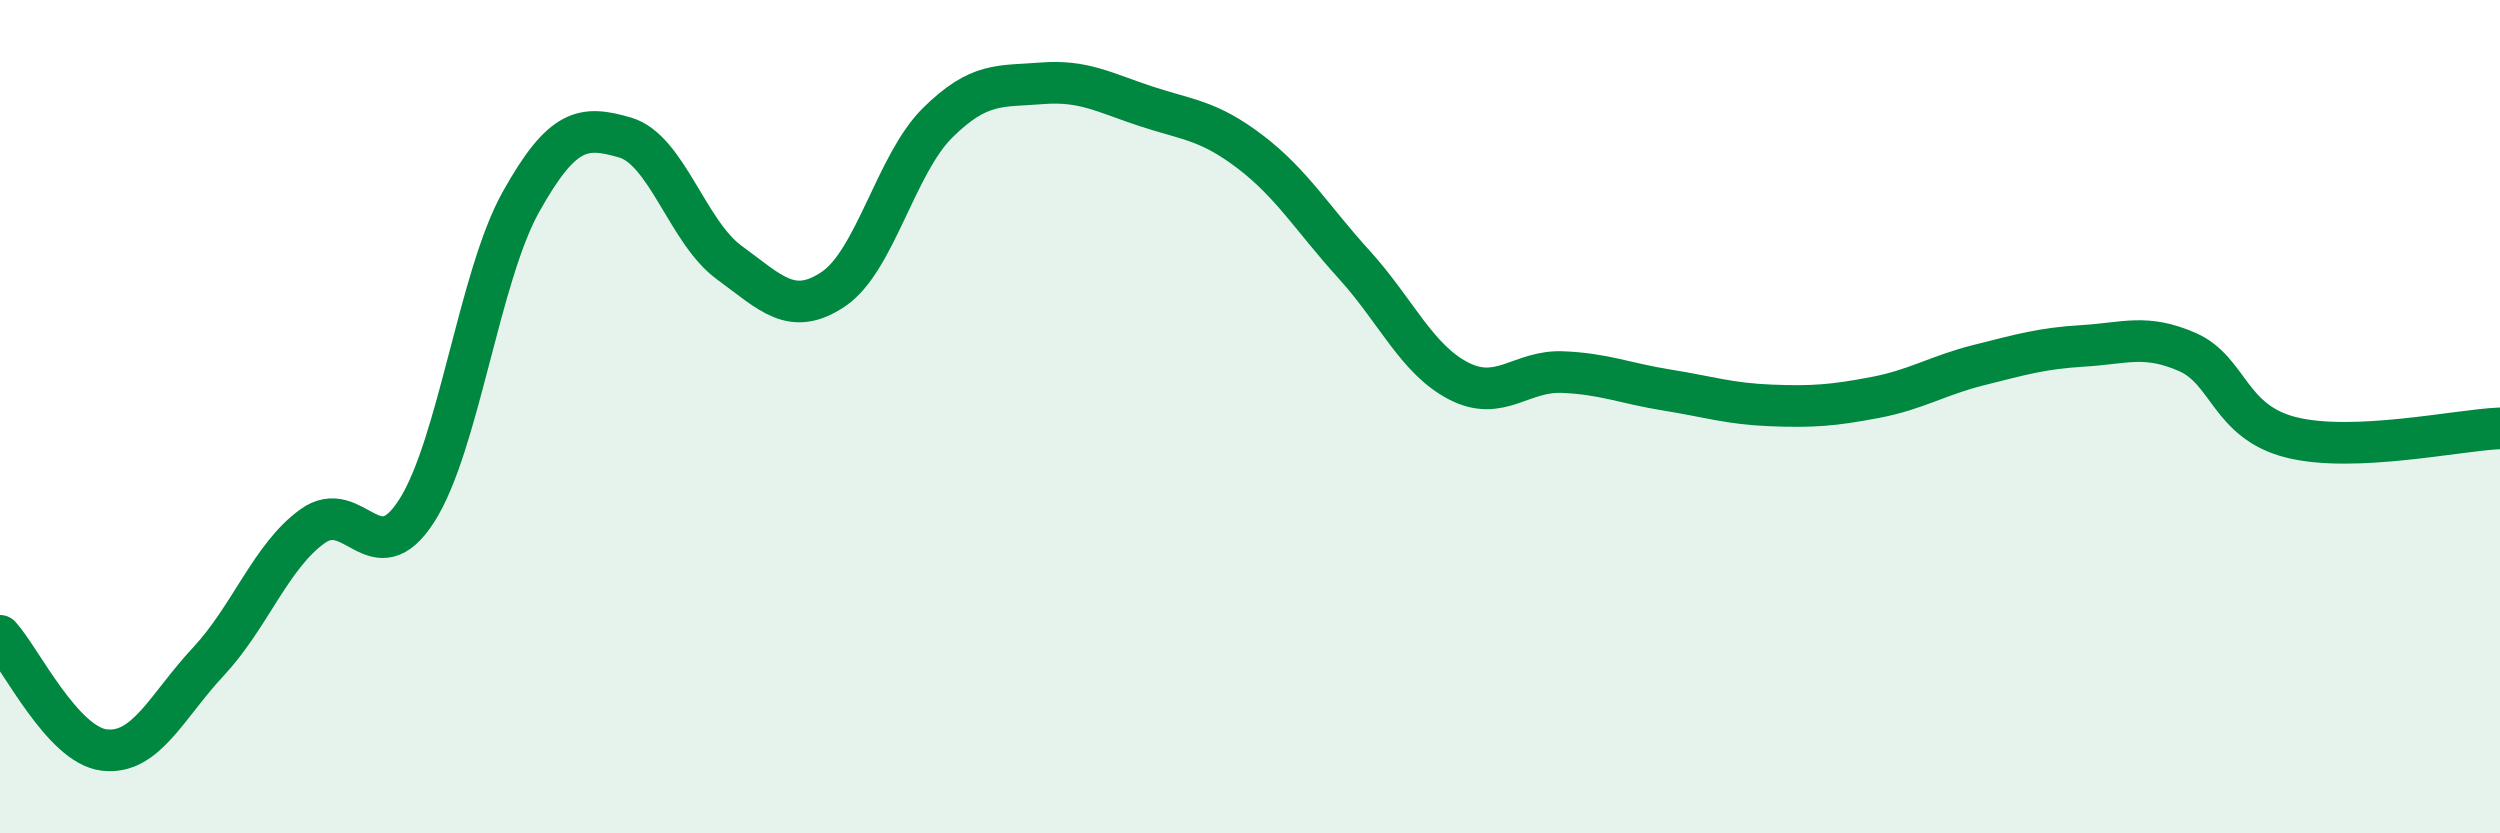 
    <svg width="60" height="20" viewBox="0 0 60 20" xmlns="http://www.w3.org/2000/svg">
      <path
        d="M 0,15.26 C 0.5,15.81 1.5,17.88 2.5,18 C 3.5,18.12 4,16.95 5,15.88 C 6,14.81 6.5,13.35 7.5,12.63 C 8.5,11.91 9,13.82 10,12.26 C 11,10.7 11.5,6.64 12.5,4.85 C 13.5,3.06 14,3.01 15,3.3 C 16,3.59 16.5,5.57 17.5,6.3 C 18.5,7.03 19,7.61 20,6.94 C 21,6.27 21.5,3.94 22.5,2.95 C 23.5,1.96 24,2.08 25,2 C 26,1.92 26.5,2.22 27.5,2.55 C 28.5,2.88 29,2.88 30,3.64 C 31,4.4 31.5,5.25 32.5,6.35 C 33.5,7.45 34,8.62 35,9.14 C 36,9.66 36.5,8.89 37.5,8.93 C 38.5,8.97 39,9.2 40,9.36 C 41,9.52 41.5,9.69 42.5,9.73 C 43.5,9.77 44,9.73 45,9.54 C 46,9.35 46.5,9.01 47.5,8.76 C 48.5,8.51 49,8.36 50,8.3 C 51,8.24 51.5,8.01 52.5,8.45 C 53.5,8.89 53.5,10.13 55,10.5 C 56.5,10.87 59,10.32 60,10.28L60 20L0 20Z"
        fill="#008740"
        opacity="0.1"
        stroke-linecap="round"
        stroke-linejoin="round"
      />
      <path
        d="M 0,15.26 C 0.5,15.81 1.5,17.88 2.5,18 C 3.5,18.12 4,16.95 5,15.88 C 6,14.81 6.5,13.35 7.5,12.63 C 8.5,11.91 9,13.82 10,12.26 C 11,10.7 11.5,6.64 12.5,4.85 C 13.5,3.06 14,3.01 15,3.3 C 16,3.59 16.5,5.57 17.5,6.3 C 18.5,7.03 19,7.61 20,6.94 C 21,6.27 21.5,3.94 22.5,2.95 C 23.5,1.96 24,2.08 25,2 C 26,1.92 26.5,2.22 27.5,2.55 C 28.5,2.88 29,2.88 30,3.64 C 31,4.4 31.5,5.25 32.5,6.35 C 33.5,7.45 34,8.62 35,9.14 C 36,9.66 36.5,8.89 37.5,8.93 C 38.5,8.97 39,9.2 40,9.36 C 41,9.52 41.5,9.69 42.5,9.73 C 43.5,9.77 44,9.73 45,9.54 C 46,9.35 46.5,9.01 47.5,8.76 C 48.5,8.51 49,8.36 50,8.3 C 51,8.24 51.5,8.01 52.5,8.45 C 53.5,8.89 53.5,10.13 55,10.5 C 56.5,10.87 59,10.32 60,10.28"
        stroke="#008740"
        stroke-width="1"
        fill="none"
        stroke-linecap="round"
        stroke-linejoin="round"
      />
    </svg>
  